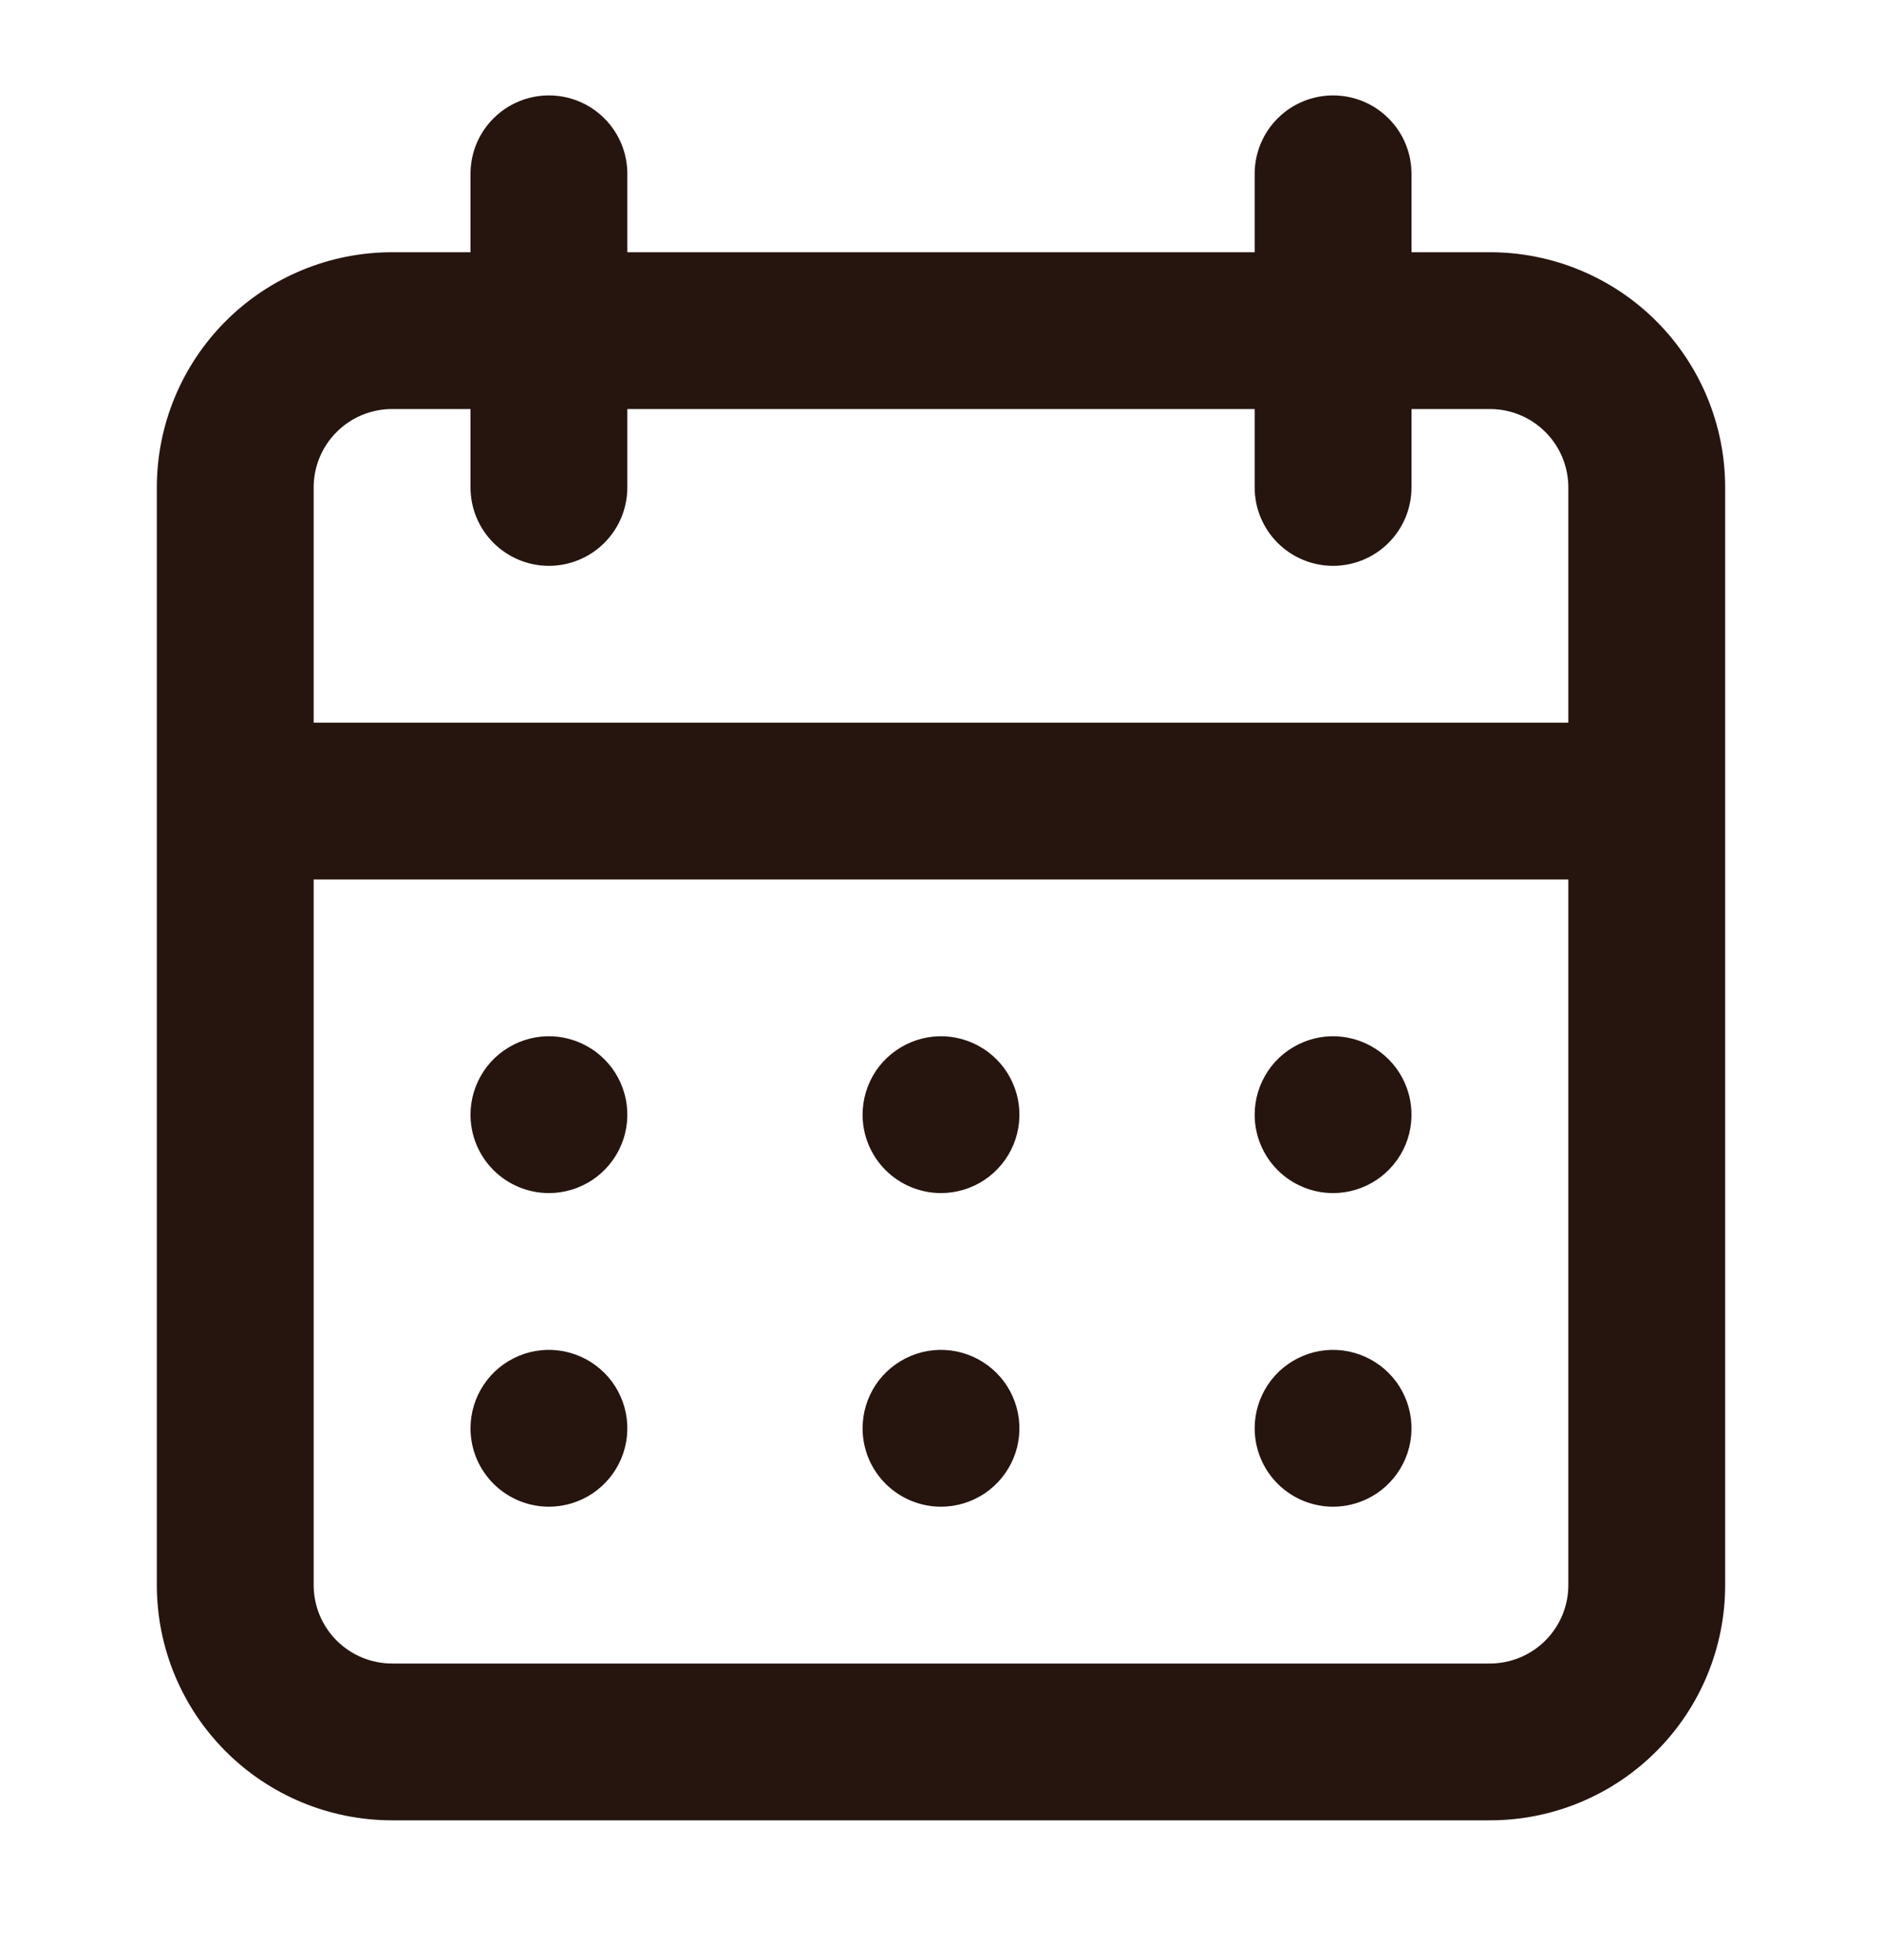 <svg width="24" height="25" viewBox="0 0 24 25" fill="none" xmlns="http://www.w3.org/2000/svg">
<path d="M12 19.217C12.198 19.217 12.391 19.158 12.556 19.048C12.72 18.938 12.848 18.782 12.924 18.599C13 18.417 13.019 18.216 12.981 18.022C12.942 17.828 12.847 17.649 12.707 17.51C12.567 17.37 12.389 17.275 12.195 17.236C12.001 17.197 11.8 17.217 11.617 17.293C11.435 17.369 11.278 17.497 11.168 17.661C11.059 17.826 11 18.019 11 18.217C11 18.482 11.105 18.736 11.293 18.924C11.48 19.111 11.735 19.217 12 19.217ZM17 19.217C17.198 19.217 17.391 19.158 17.556 19.048C17.72 18.938 17.848 18.782 17.924 18.599C18 18.417 18.019 18.216 17.981 18.022C17.942 17.828 17.847 17.649 17.707 17.51C17.567 17.37 17.389 17.275 17.195 17.236C17.001 17.197 16.8 17.217 16.617 17.293C16.435 17.369 16.278 17.497 16.169 17.661C16.059 17.826 16 18.019 16 18.217C16 18.482 16.105 18.736 16.293 18.924C16.48 19.111 16.735 19.217 17 19.217ZM17 15.217C17.198 15.217 17.391 15.158 17.556 15.048C17.72 14.938 17.848 14.782 17.924 14.6C18 14.417 18.019 14.216 17.981 14.022C17.942 13.828 17.847 13.649 17.707 13.51C17.567 13.37 17.389 13.275 17.195 13.236C17.001 13.197 16.8 13.217 16.617 13.293C16.435 13.369 16.278 13.497 16.169 13.661C16.059 13.826 16 14.019 16 14.217C16 14.482 16.105 14.736 16.293 14.924C16.48 15.111 16.735 15.217 17 15.217ZM12 15.217C12.198 15.217 12.391 15.158 12.556 15.048C12.72 14.938 12.848 14.782 12.924 14.6C13 14.417 13.019 14.216 12.981 14.022C12.942 13.828 12.847 13.649 12.707 13.51C12.567 13.37 12.389 13.275 12.195 13.236C12.001 13.197 11.8 13.217 11.617 13.293C11.435 13.369 11.278 13.497 11.168 13.661C11.059 13.826 11 14.019 11 14.217C11 14.482 11.105 14.736 11.293 14.924C11.48 15.111 11.735 15.217 12 15.217ZM19 3.217H18V2.217C18 1.952 17.895 1.697 17.707 1.51C17.52 1.322 17.265 1.217 17 1.217C16.735 1.217 16.48 1.322 16.293 1.51C16.105 1.697 16 1.952 16 2.217V3.217H8V2.217C8 1.952 7.895 1.697 7.707 1.51C7.52 1.322 7.265 1.217 7 1.217C6.735 1.217 6.48 1.322 6.293 1.51C6.105 1.697 6 1.952 6 2.217V3.217H5C4.204 3.217 3.441 3.533 2.879 4.095C2.316 4.658 2 5.421 2 6.217V20.217C2 21.012 2.316 21.776 2.879 22.338C3.441 22.901 4.204 23.217 5 23.217H19C19.796 23.217 20.559 22.901 21.121 22.338C21.684 21.776 22 21.012 22 20.217V6.217C22 5.421 21.684 4.658 21.121 4.095C20.559 3.533 19.796 3.217 19 3.217ZM20 20.217C20 20.482 19.895 20.736 19.707 20.924C19.52 21.111 19.265 21.217 19 21.217H5C4.735 21.217 4.48 21.111 4.293 20.924C4.105 20.736 4 20.482 4 20.217V11.217H20V20.217ZM20 9.217H4V6.217C4 5.952 4.105 5.697 4.293 5.51C4.48 5.322 4.735 5.217 5 5.217H6V6.217C6 6.482 6.105 6.736 6.293 6.924C6.48 7.111 6.735 7.217 7 7.217C7.265 7.217 7.52 7.111 7.707 6.924C7.895 6.736 8 6.482 8 6.217V5.217H16V6.217C16 6.482 16.105 6.736 16.293 6.924C16.48 7.111 16.735 7.217 17 7.217C17.265 7.217 17.52 7.111 17.707 6.924C17.895 6.736 18 6.482 18 6.217V5.217H19C19.265 5.217 19.52 5.322 19.707 5.51C19.895 5.697 20 5.952 20 6.217V9.217ZM7 15.217C7.198 15.217 7.391 15.158 7.556 15.048C7.72 14.938 7.848 14.782 7.924 14.6C8 14.417 8.019 14.216 7.981 14.022C7.942 13.828 7.847 13.649 7.707 13.51C7.567 13.37 7.389 13.275 7.195 13.236C7.001 13.197 6.8 13.217 6.617 13.293C6.435 13.369 6.278 13.497 6.169 13.661C6.059 13.826 6 14.019 6 14.217C6 14.482 6.105 14.736 6.293 14.924C6.48 15.111 6.735 15.217 7 15.217ZM7 19.217C7.198 19.217 7.391 19.158 7.556 19.048C7.72 18.938 7.848 18.782 7.924 18.599C8 18.417 8.019 18.216 7.981 18.022C7.942 17.828 7.847 17.649 7.707 17.51C7.567 17.37 7.389 17.275 7.195 17.236C7.001 17.197 6.8 17.217 6.617 17.293C6.435 17.369 6.278 17.497 6.169 17.661C6.059 17.826 6 18.019 6 18.217C6 18.482 6.105 18.736 6.293 18.924C6.48 19.111 6.735 19.217 7 19.217Z" fill="#26150F"/>
</svg>
